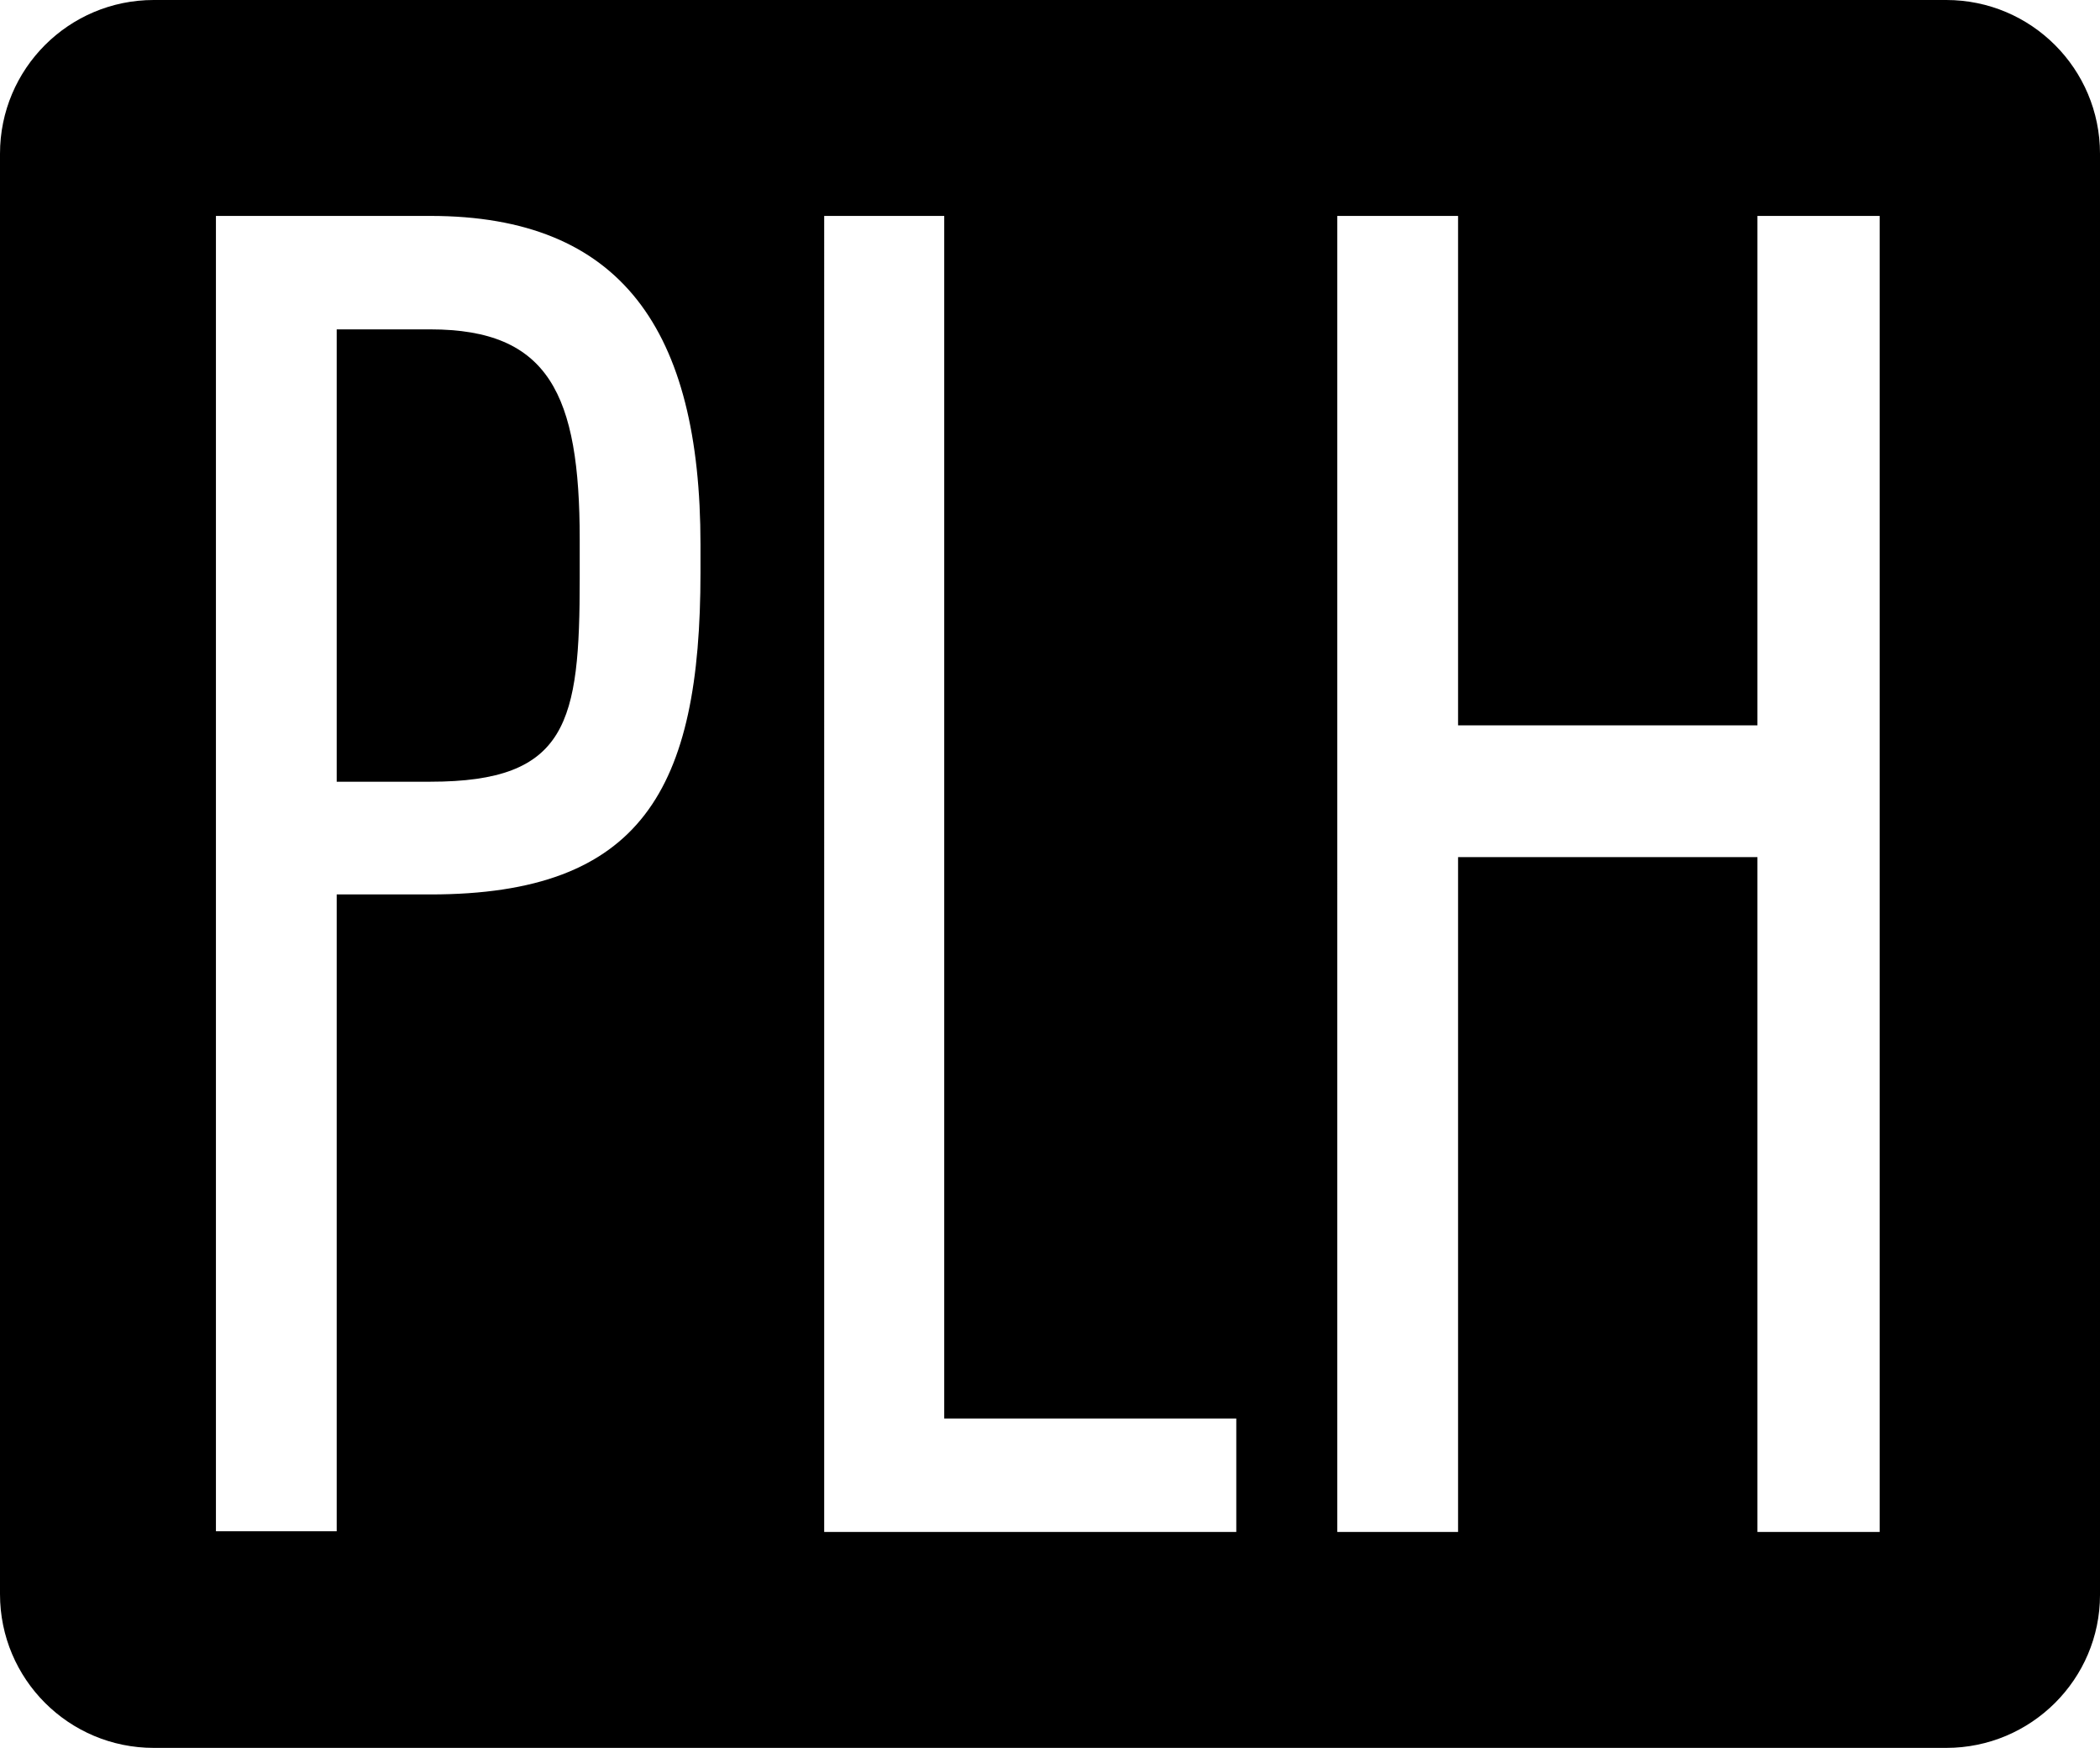 <?xml version="1.0" encoding="UTF-8"?> <svg xmlns="http://www.w3.org/2000/svg" id="Livello_2" data-name="Livello 2" viewBox="0 0 286.9 238.8"><g id="Livello_1-2" data-name="Livello 1"><g><path d="M58.8,45h-12.8v61.8h12.8c18.8,0,20.4-8.1,20.4-27.8v-5.3c0-19.8-4.2-28.7-20.4-28.7Z"></path><path d="M265.9,0H21C9.4,0,0,9.4,0,21v196.8c0,11.6,9.4,21,21,21h244.9c11.6,0,21-9.4,21-20.9V21c0-11.6-9.4-21-21-21ZM95.7,78.2c0,29.6-8,44-36.9,44h-12.8v87h-16.5V29.5h29.3c26.1,0,36.9,15.6,36.9,44.9v3.8ZM168.9,209.3h-56.3V29.5h16.4v164.3h39.9v15.5ZM256.8,209.3h-16.7v-92.2h-40.9v92.2h-16.5V29.5h16.5v69.6h40.9V29.5h16.7v179.8Z"></path></g></g></svg> 